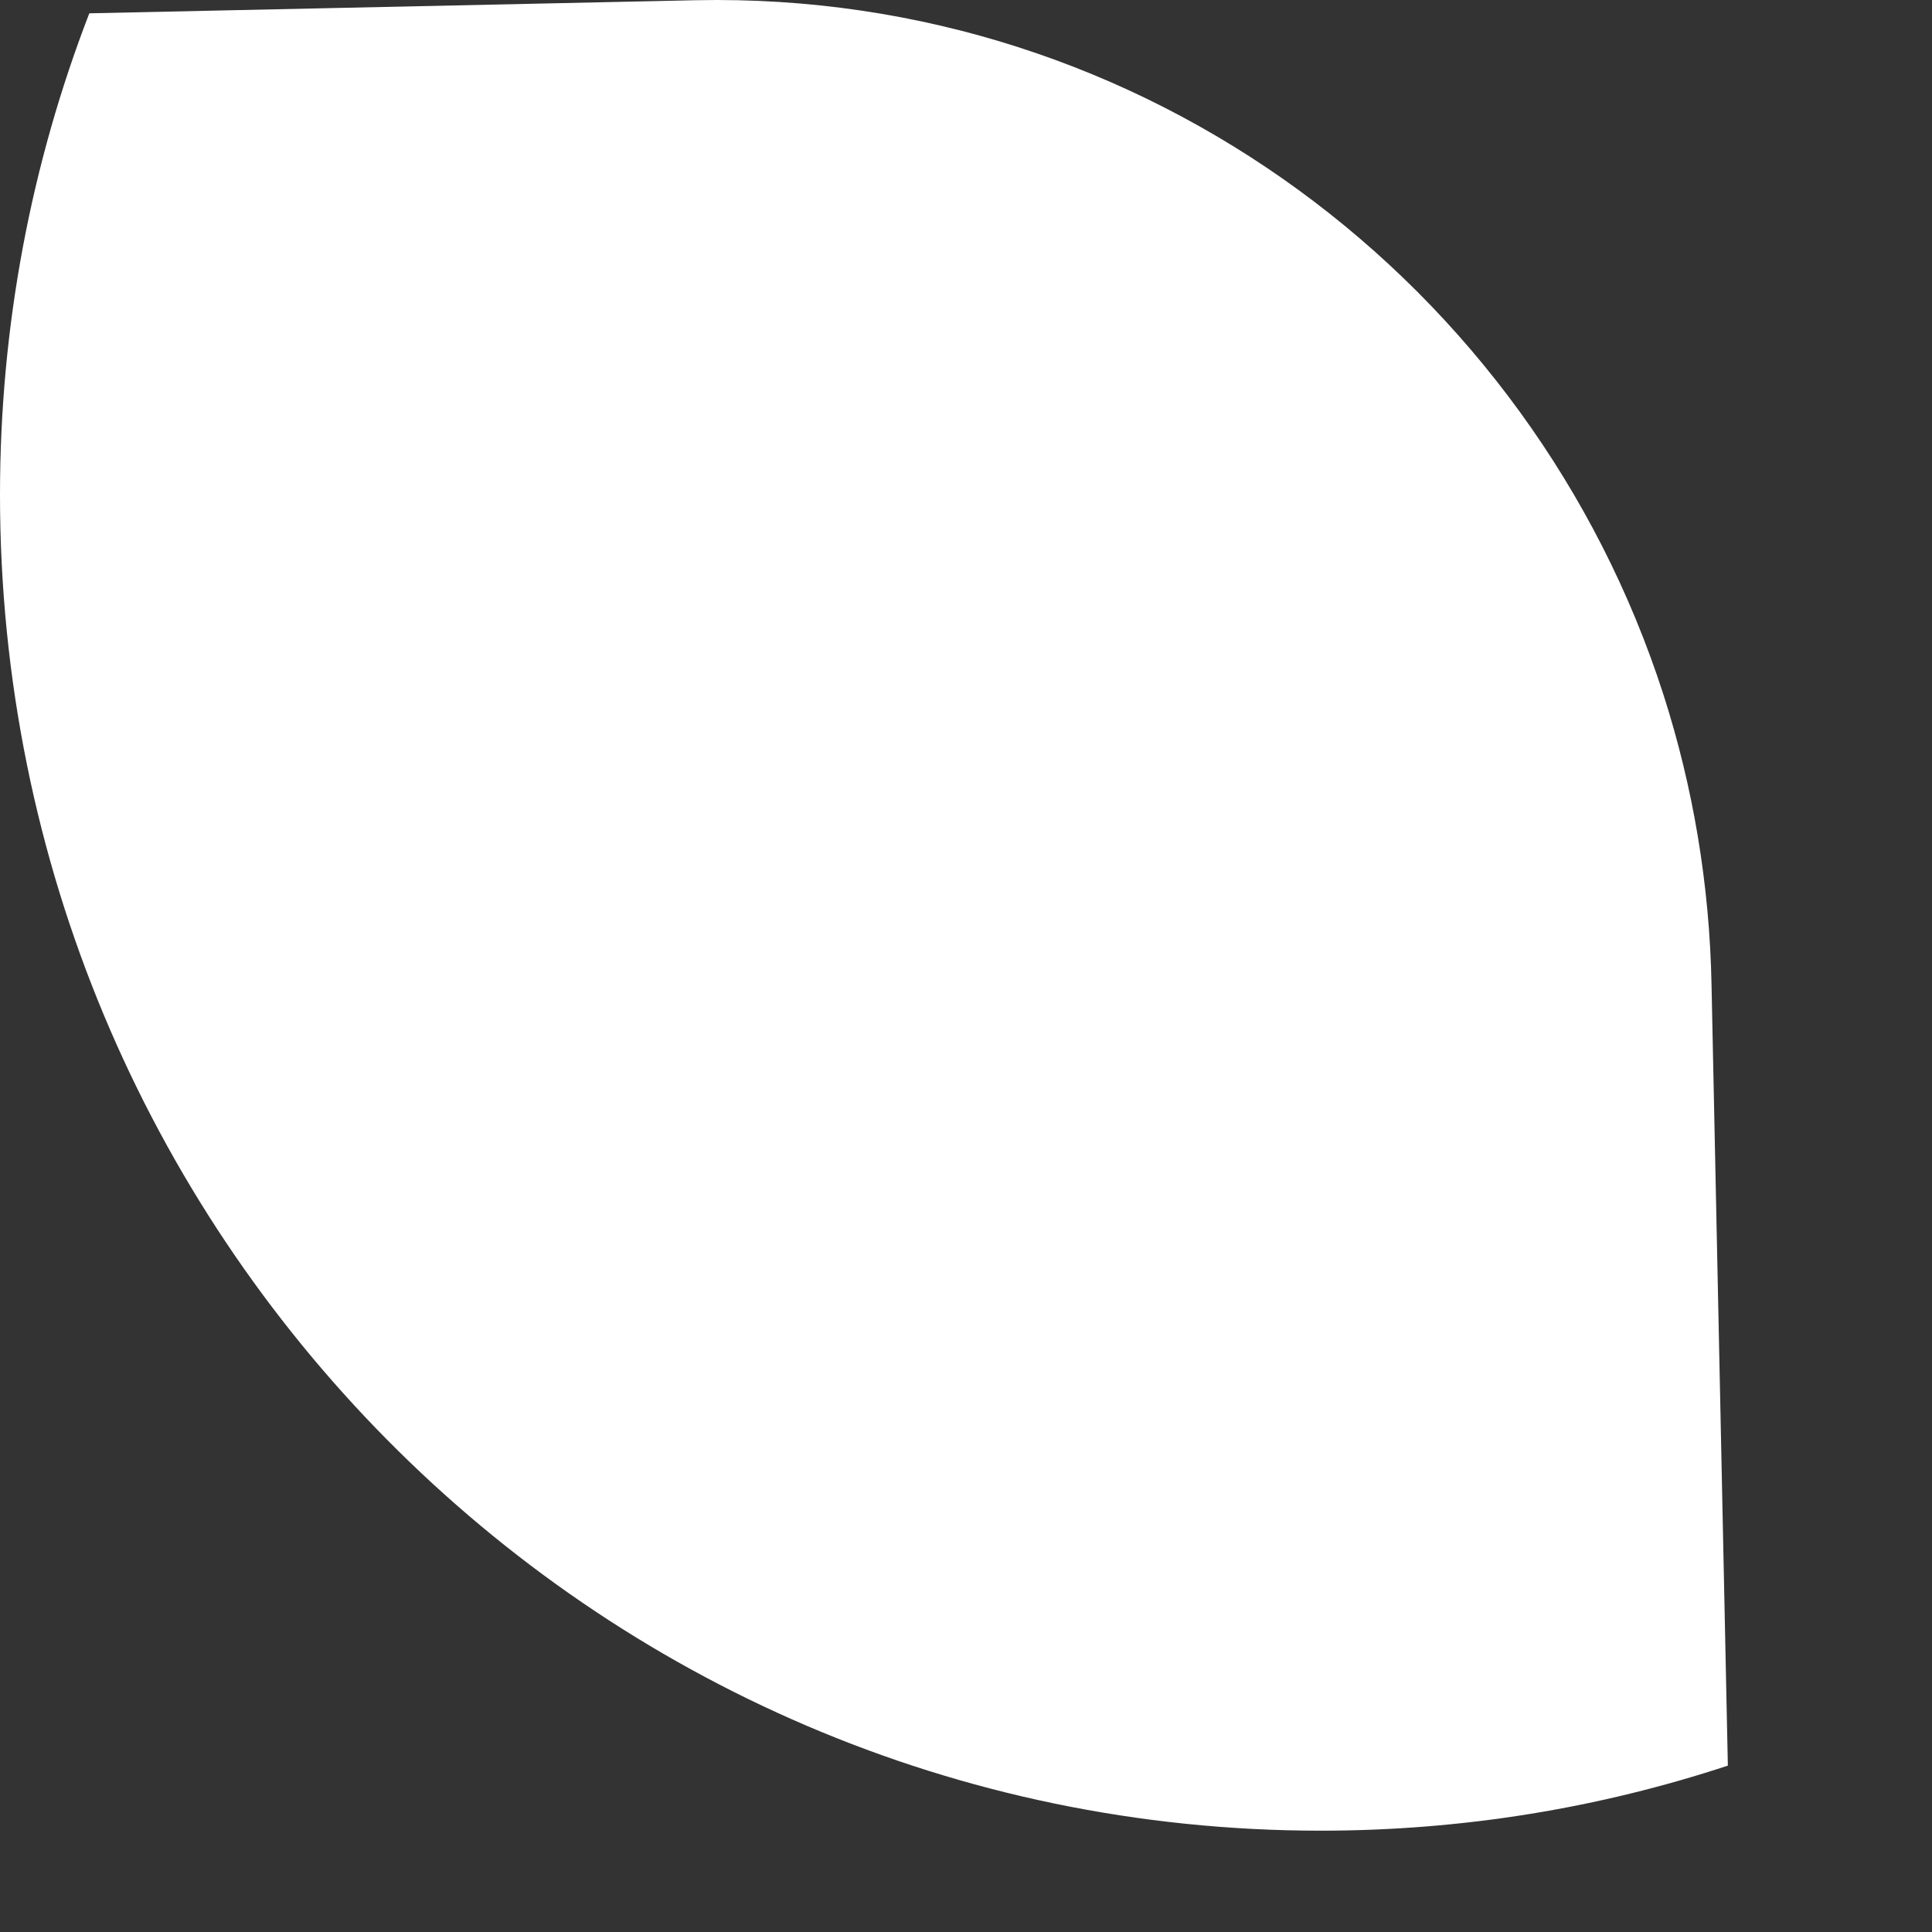 <?xml version="1.0" encoding="utf-8"?>
<svg xmlns="http://www.w3.org/2000/svg" fill="none" height="100%" overflow="visible" preserveAspectRatio="none" style="display: block;" viewBox="0 0 9 9" width="100%">
<rect x="0" y="0" width="9" height="9" fill="#333333" stroke="none"/>
<g id="Vector" style="mix-blend-mode:overlay">
<path d="M8.049 8.225C7.451 8.422 6.815 8.528 6.152 8.528C2.755 8.528 0 5.743 0 2.305C0 1.514 0.147 0.759 0.416 0.062L3.242 0.001C5.334 -0.042 7.133 1.323 7.749 3.236C7.886 3.663 7.964 4.117 7.973 4.589L8.049 8.225Z" fill="white"/>
</g>
</svg>